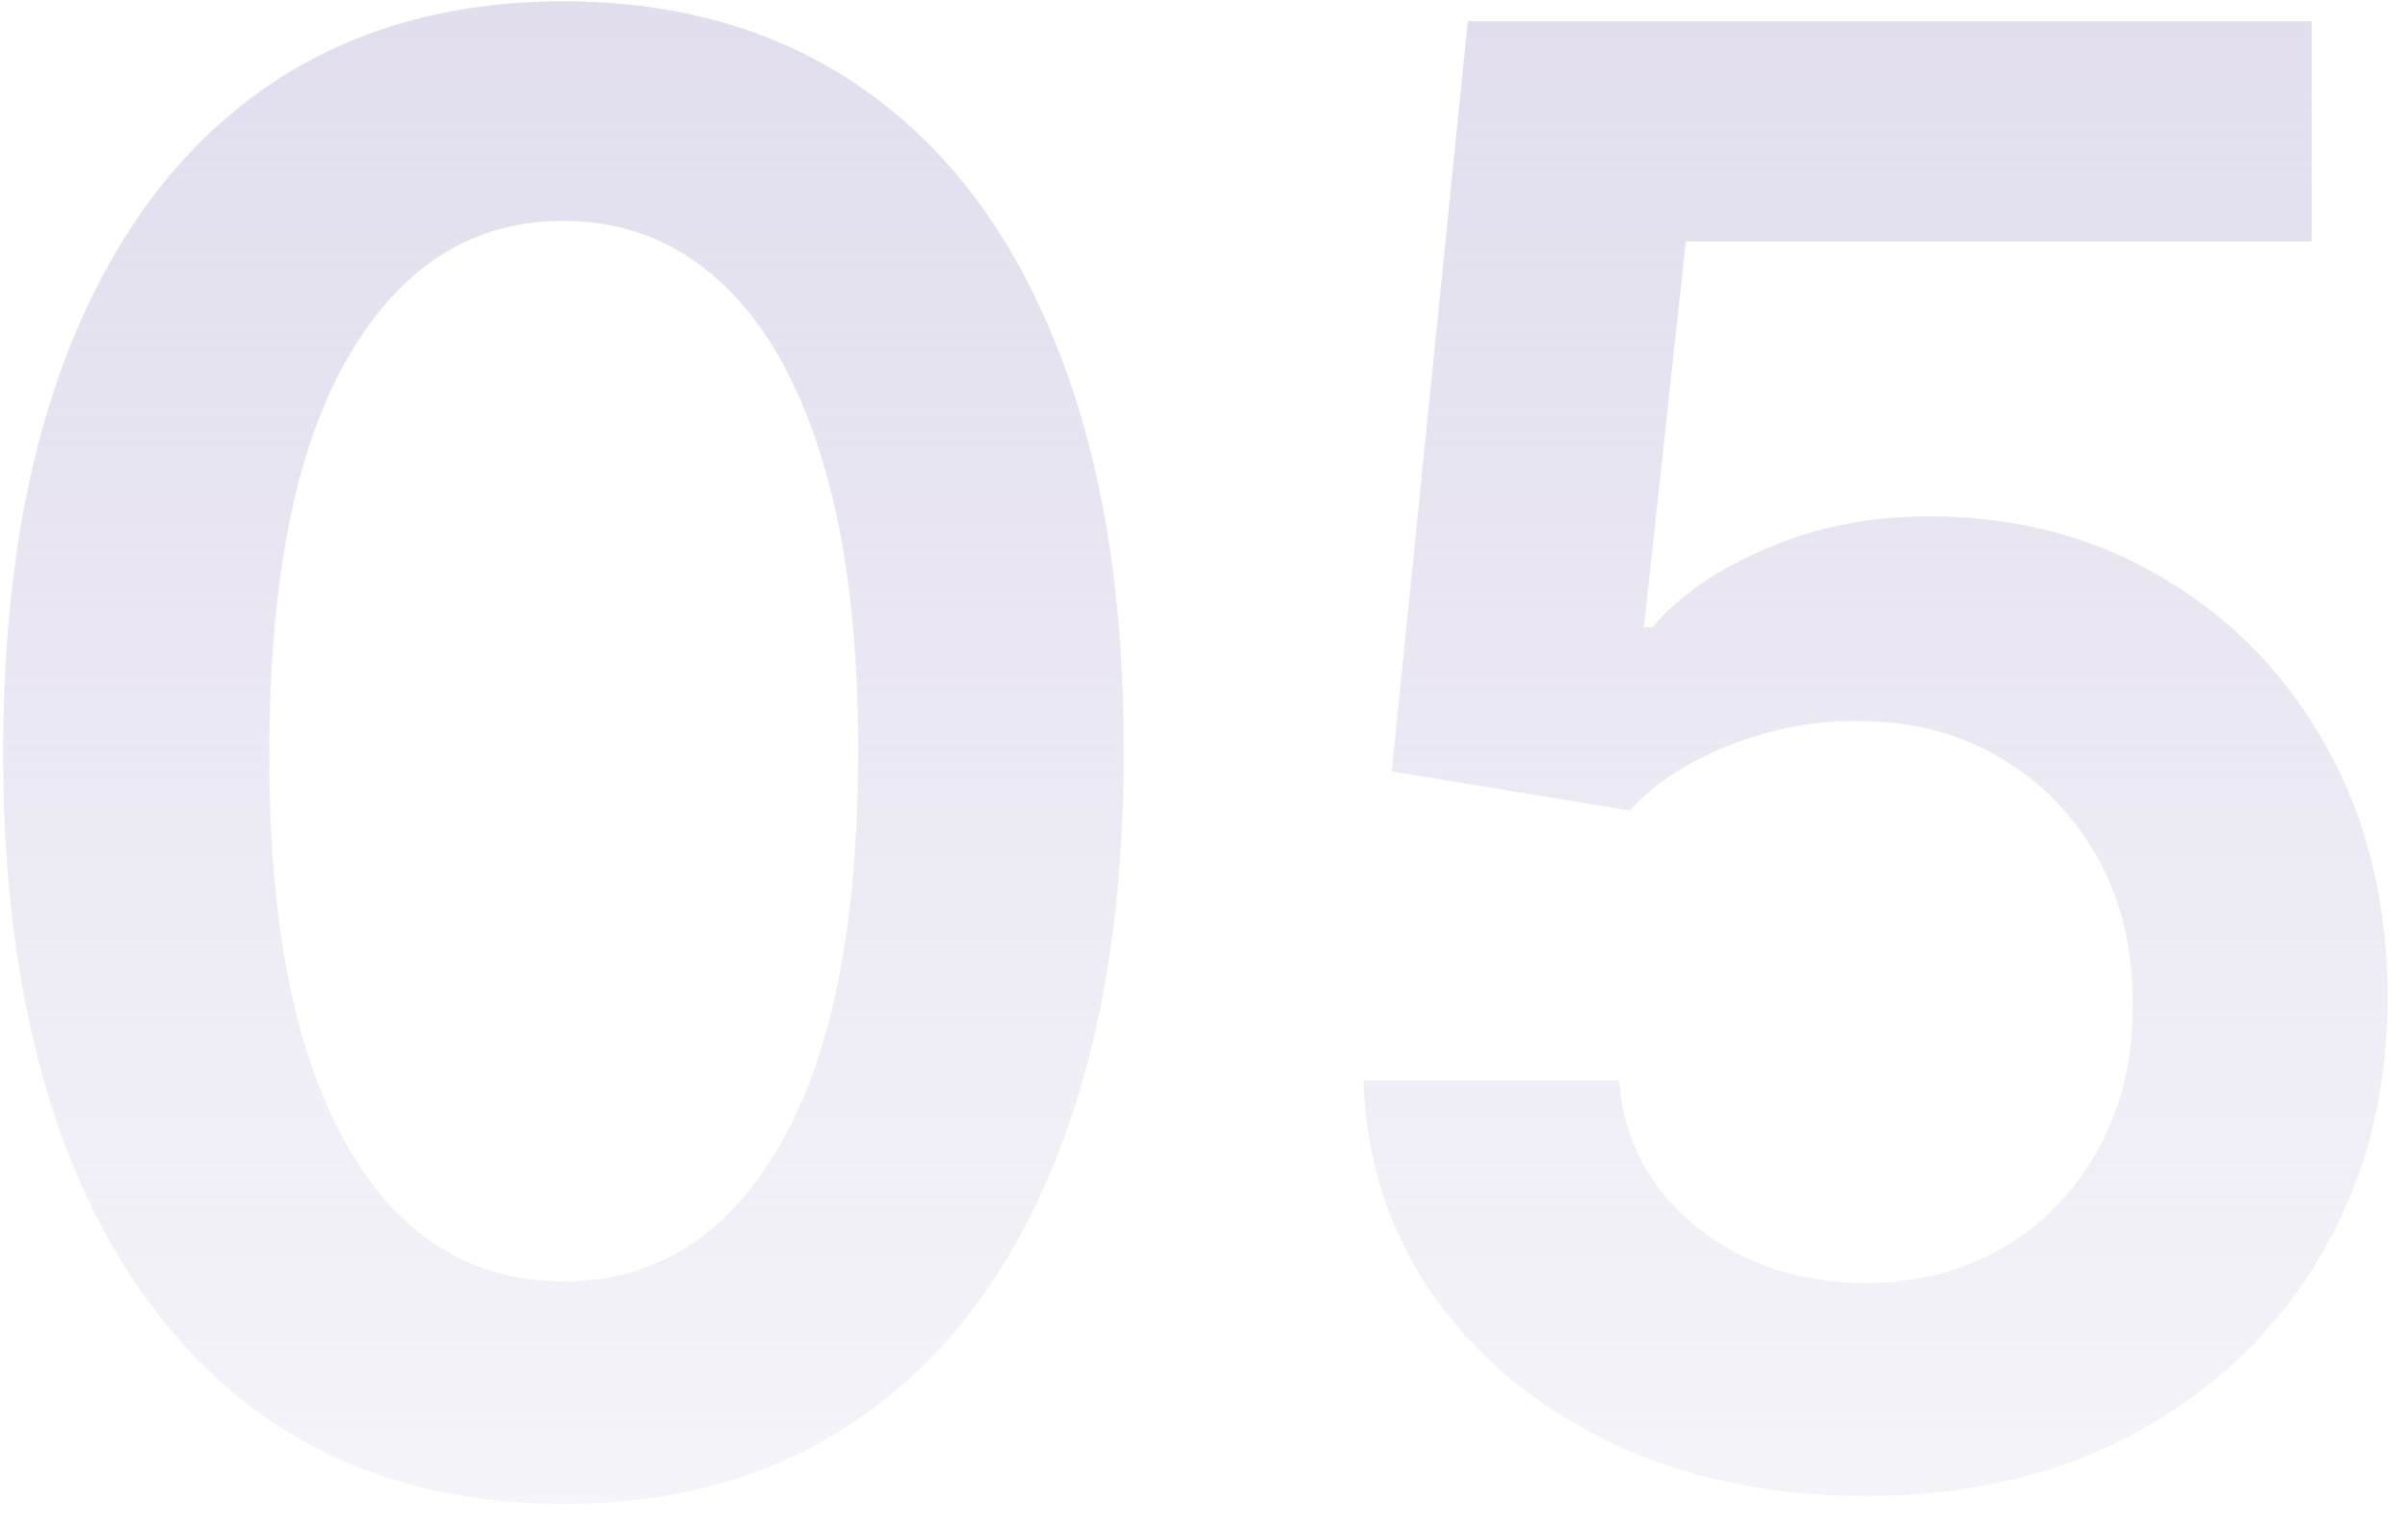 <?xml version="1.0" encoding="UTF-8"?> <svg xmlns="http://www.w3.org/2000/svg" width="93" height="59" viewBox="0 0 93 59" fill="none"> <path d="M21.759 58.07C17.242 58.07 13.365 56.927 10.128 54.641C6.909 52.337 4.431 49.017 2.694 44.683C0.974 40.33 0.115 35.091 0.115 28.964C0.133 22.837 1.002 17.625 2.721 13.327C4.458 9.011 6.936 5.719 10.155 3.452C13.392 1.184 17.26 0.05 21.759 0.05C26.258 0.05 30.126 1.184 33.363 3.452C36.6 5.719 39.078 9.011 40.797 13.327C42.535 17.643 43.403 22.856 43.403 28.964C43.403 35.109 42.535 40.358 40.797 44.71C39.078 49.045 36.6 52.355 33.363 54.641C30.144 56.927 26.276 58.07 21.759 58.07ZM21.759 49.483C25.27 49.483 28.041 47.755 30.071 44.299C32.12 40.824 33.144 35.712 33.144 28.964C33.144 24.502 32.677 20.753 31.745 17.717C30.812 14.681 29.495 12.395 27.794 10.858C26.093 9.304 24.082 8.527 21.759 8.527C18.266 8.527 15.505 10.264 13.475 13.739C11.444 17.195 10.42 22.27 10.402 28.964C10.384 33.445 10.832 37.212 11.746 40.266C12.679 43.32 13.996 45.625 15.697 47.179C17.397 48.715 19.418 49.483 21.759 49.483ZM72.05 57.768C68.392 57.768 65.118 57.082 62.229 55.711C59.339 54.321 57.044 52.419 55.343 50.005C53.661 47.591 52.765 44.829 52.655 41.72H62.531C62.714 44.024 63.71 45.908 65.521 47.371C67.331 48.816 69.508 49.538 72.05 49.538C74.043 49.538 75.817 49.081 77.372 48.167C78.926 47.252 80.152 45.981 81.048 44.354C81.944 42.726 82.383 40.87 82.365 38.785C82.383 36.663 81.935 34.78 81.02 33.134C80.106 31.488 78.853 30.198 77.262 29.266C75.671 28.315 73.842 27.839 71.775 27.839C70.093 27.821 68.438 28.132 66.81 28.772C65.183 29.412 63.893 30.253 62.942 31.296L53.752 29.787L56.688 0.818H89.278V9.322H65.109L63.491 24.218H63.82C64.862 22.993 66.335 21.978 68.237 21.173C70.139 20.35 72.224 19.939 74.491 19.939C77.893 19.939 80.929 20.743 83.599 22.353C86.269 23.944 88.372 26.138 89.908 28.936C91.445 31.735 92.213 34.935 92.213 38.538C92.213 42.25 91.353 45.561 89.634 48.468C87.933 51.358 85.565 53.635 82.529 55.299C79.511 56.945 76.018 57.768 72.05 57.768Z" fill="url(#paint0_linear_88_1311)"></path> <defs> <linearGradient id="paint0_linear_88_1311" x1="47.5" y1="-29" x2="47.5" y2="87" gradientUnits="userSpaceOnUse"> <stop stop-color="#D7D2E7"></stop> <stop offset="1" stop-color="#D7D2E7" stop-opacity="0"></stop> </linearGradient> </defs> </svg> 